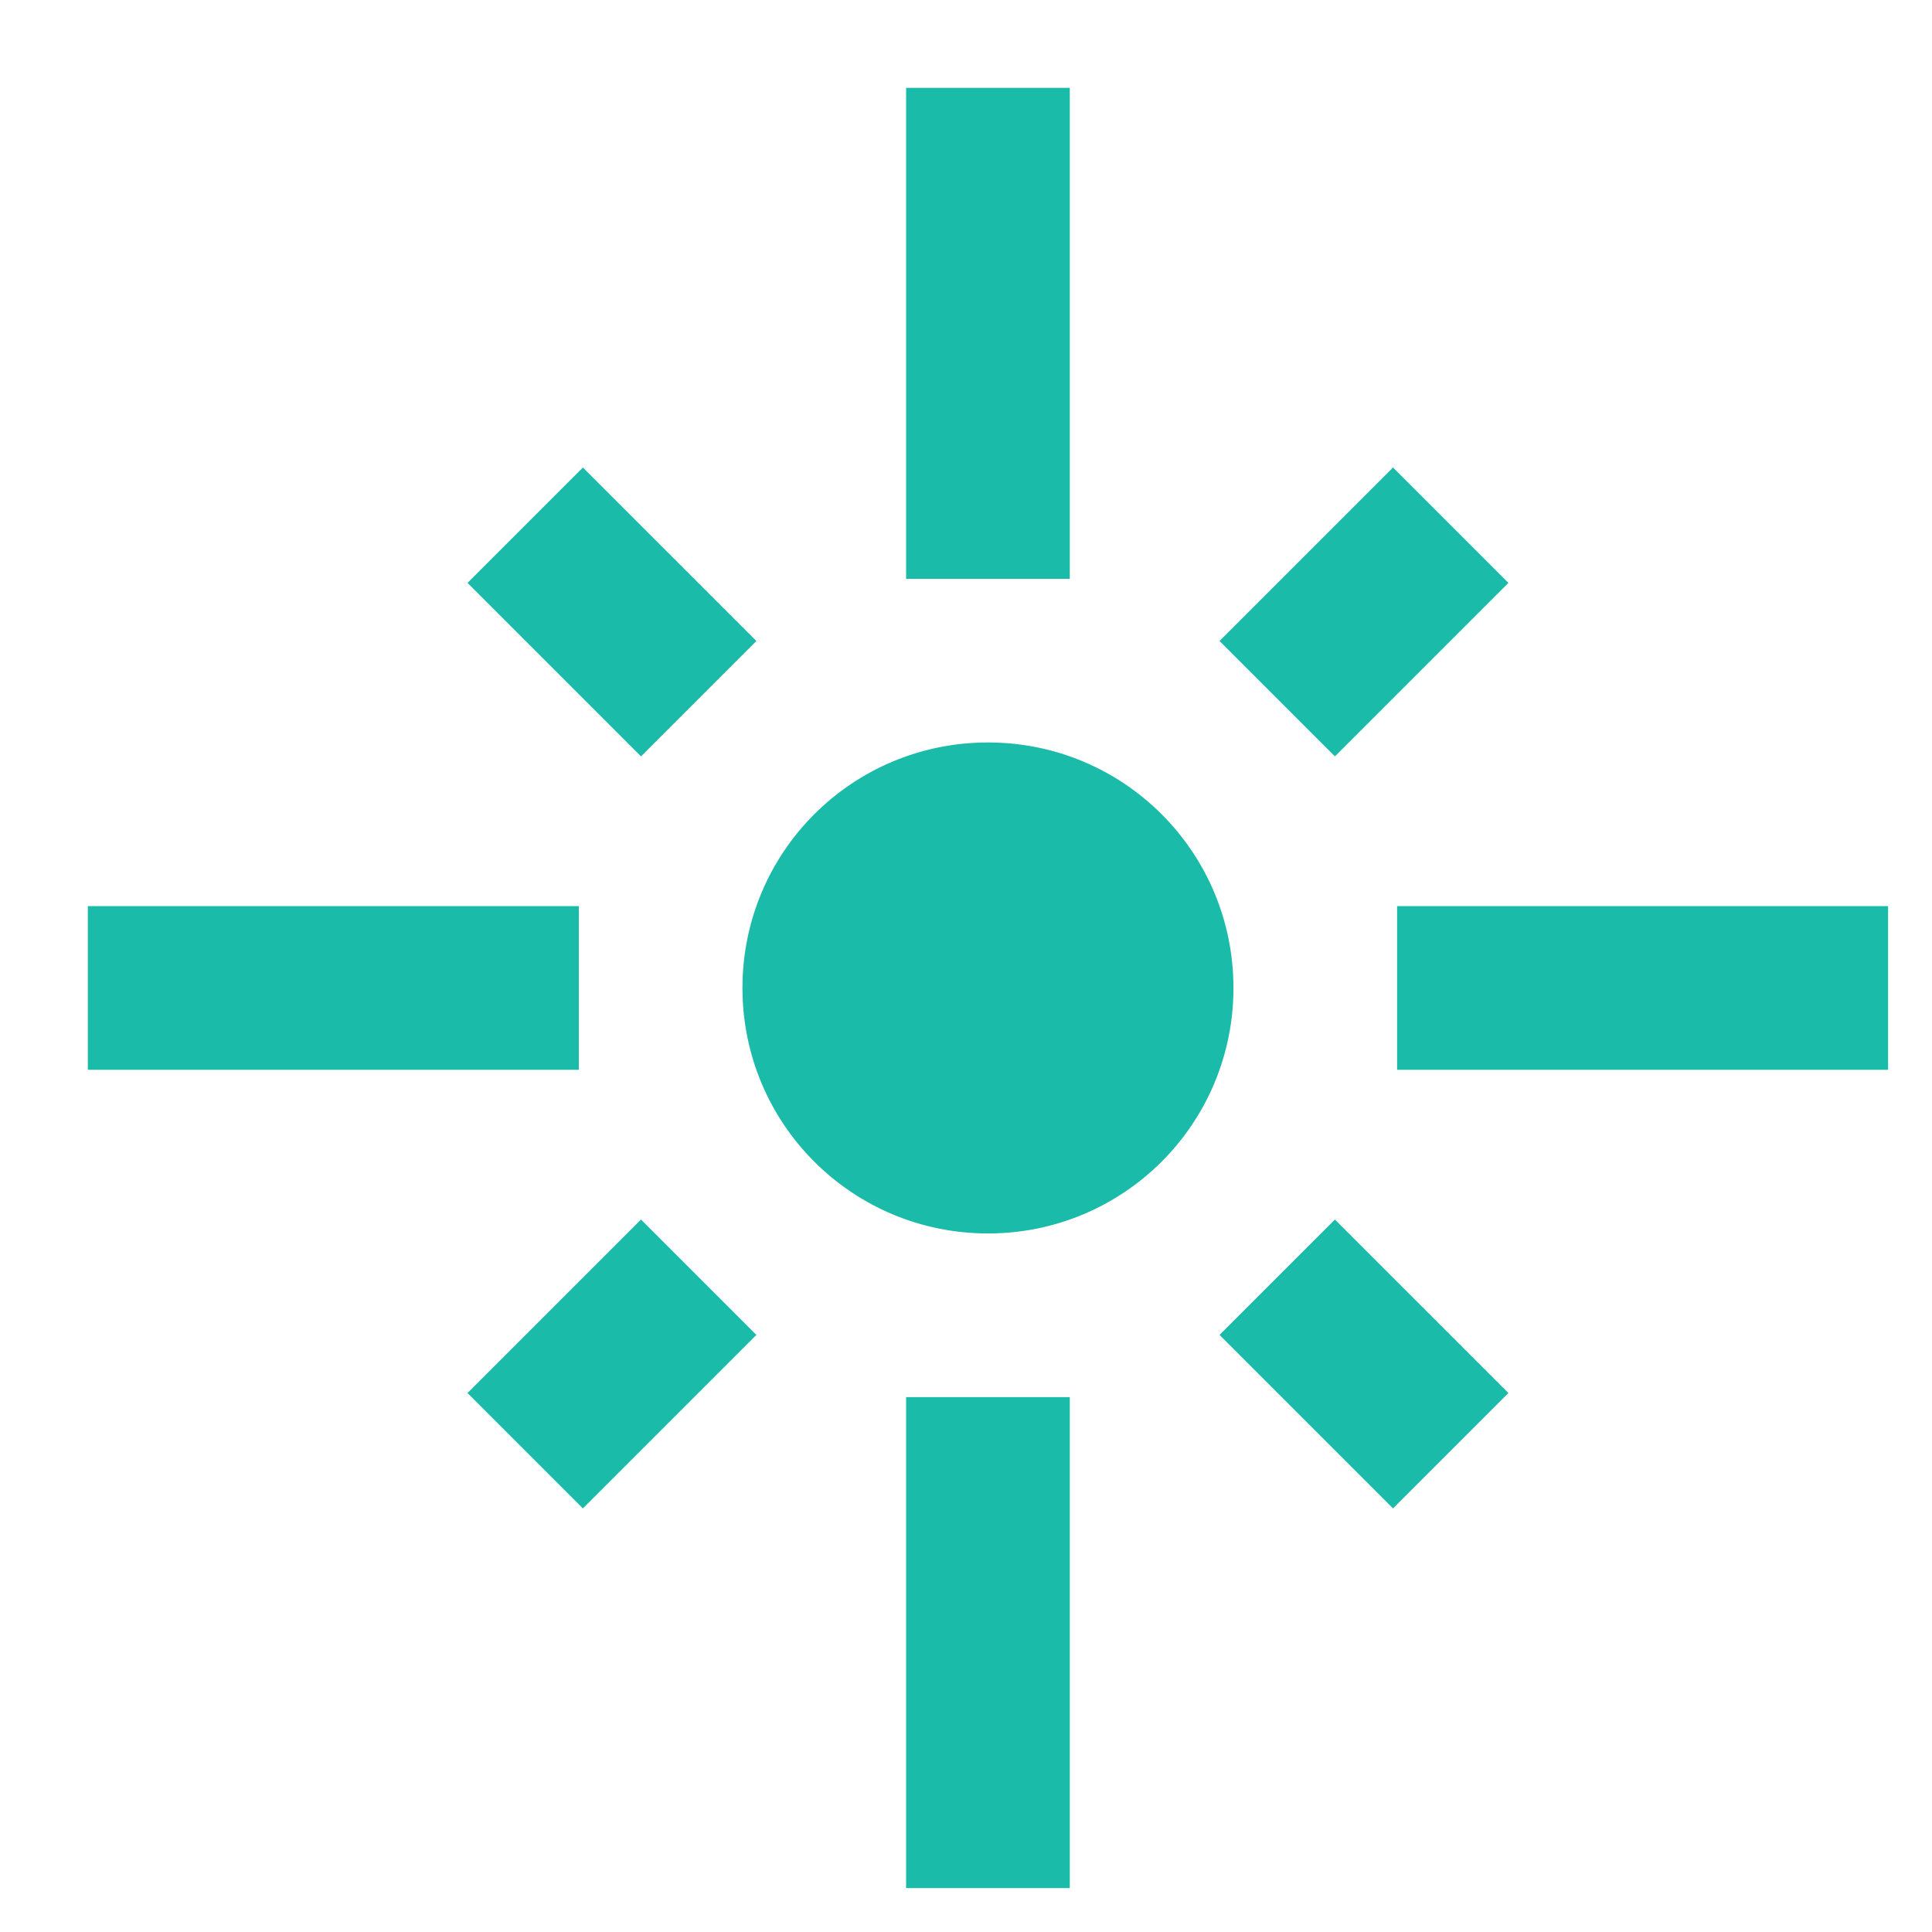 <svg width="44" height="44" viewBox="0 0 44 44" fill="none" xmlns="http://www.w3.org/2000/svg">
<path d="M13.182 20.636H2V24.364H13.182V20.636ZM17.226 14.598L13.275 10.647L10.647 13.275L14.598 17.226L17.226 14.598ZM24.364 2H20.636V13.182H24.364V2ZM34.353 13.275L31.725 10.647L27.774 14.598L30.402 17.226L34.353 13.275ZM31.818 20.636V24.364H43V20.636H31.818ZM22.5 16.909C19.406 16.909 16.909 19.406 16.909 22.5C16.909 25.594 19.406 28.091 22.5 28.091C25.594 28.091 28.091 25.594 28.091 22.5C28.091 19.406 25.594 16.909 22.5 16.909ZM27.774 30.402L31.725 34.353L34.353 31.725L30.402 27.774L27.774 30.402ZM10.647 31.725L13.275 34.353L17.226 30.402L14.598 27.774L10.647 31.725ZM20.636 43H24.364V31.818H20.636V43Z" fill="#1ABBA9"/>
</svg>
